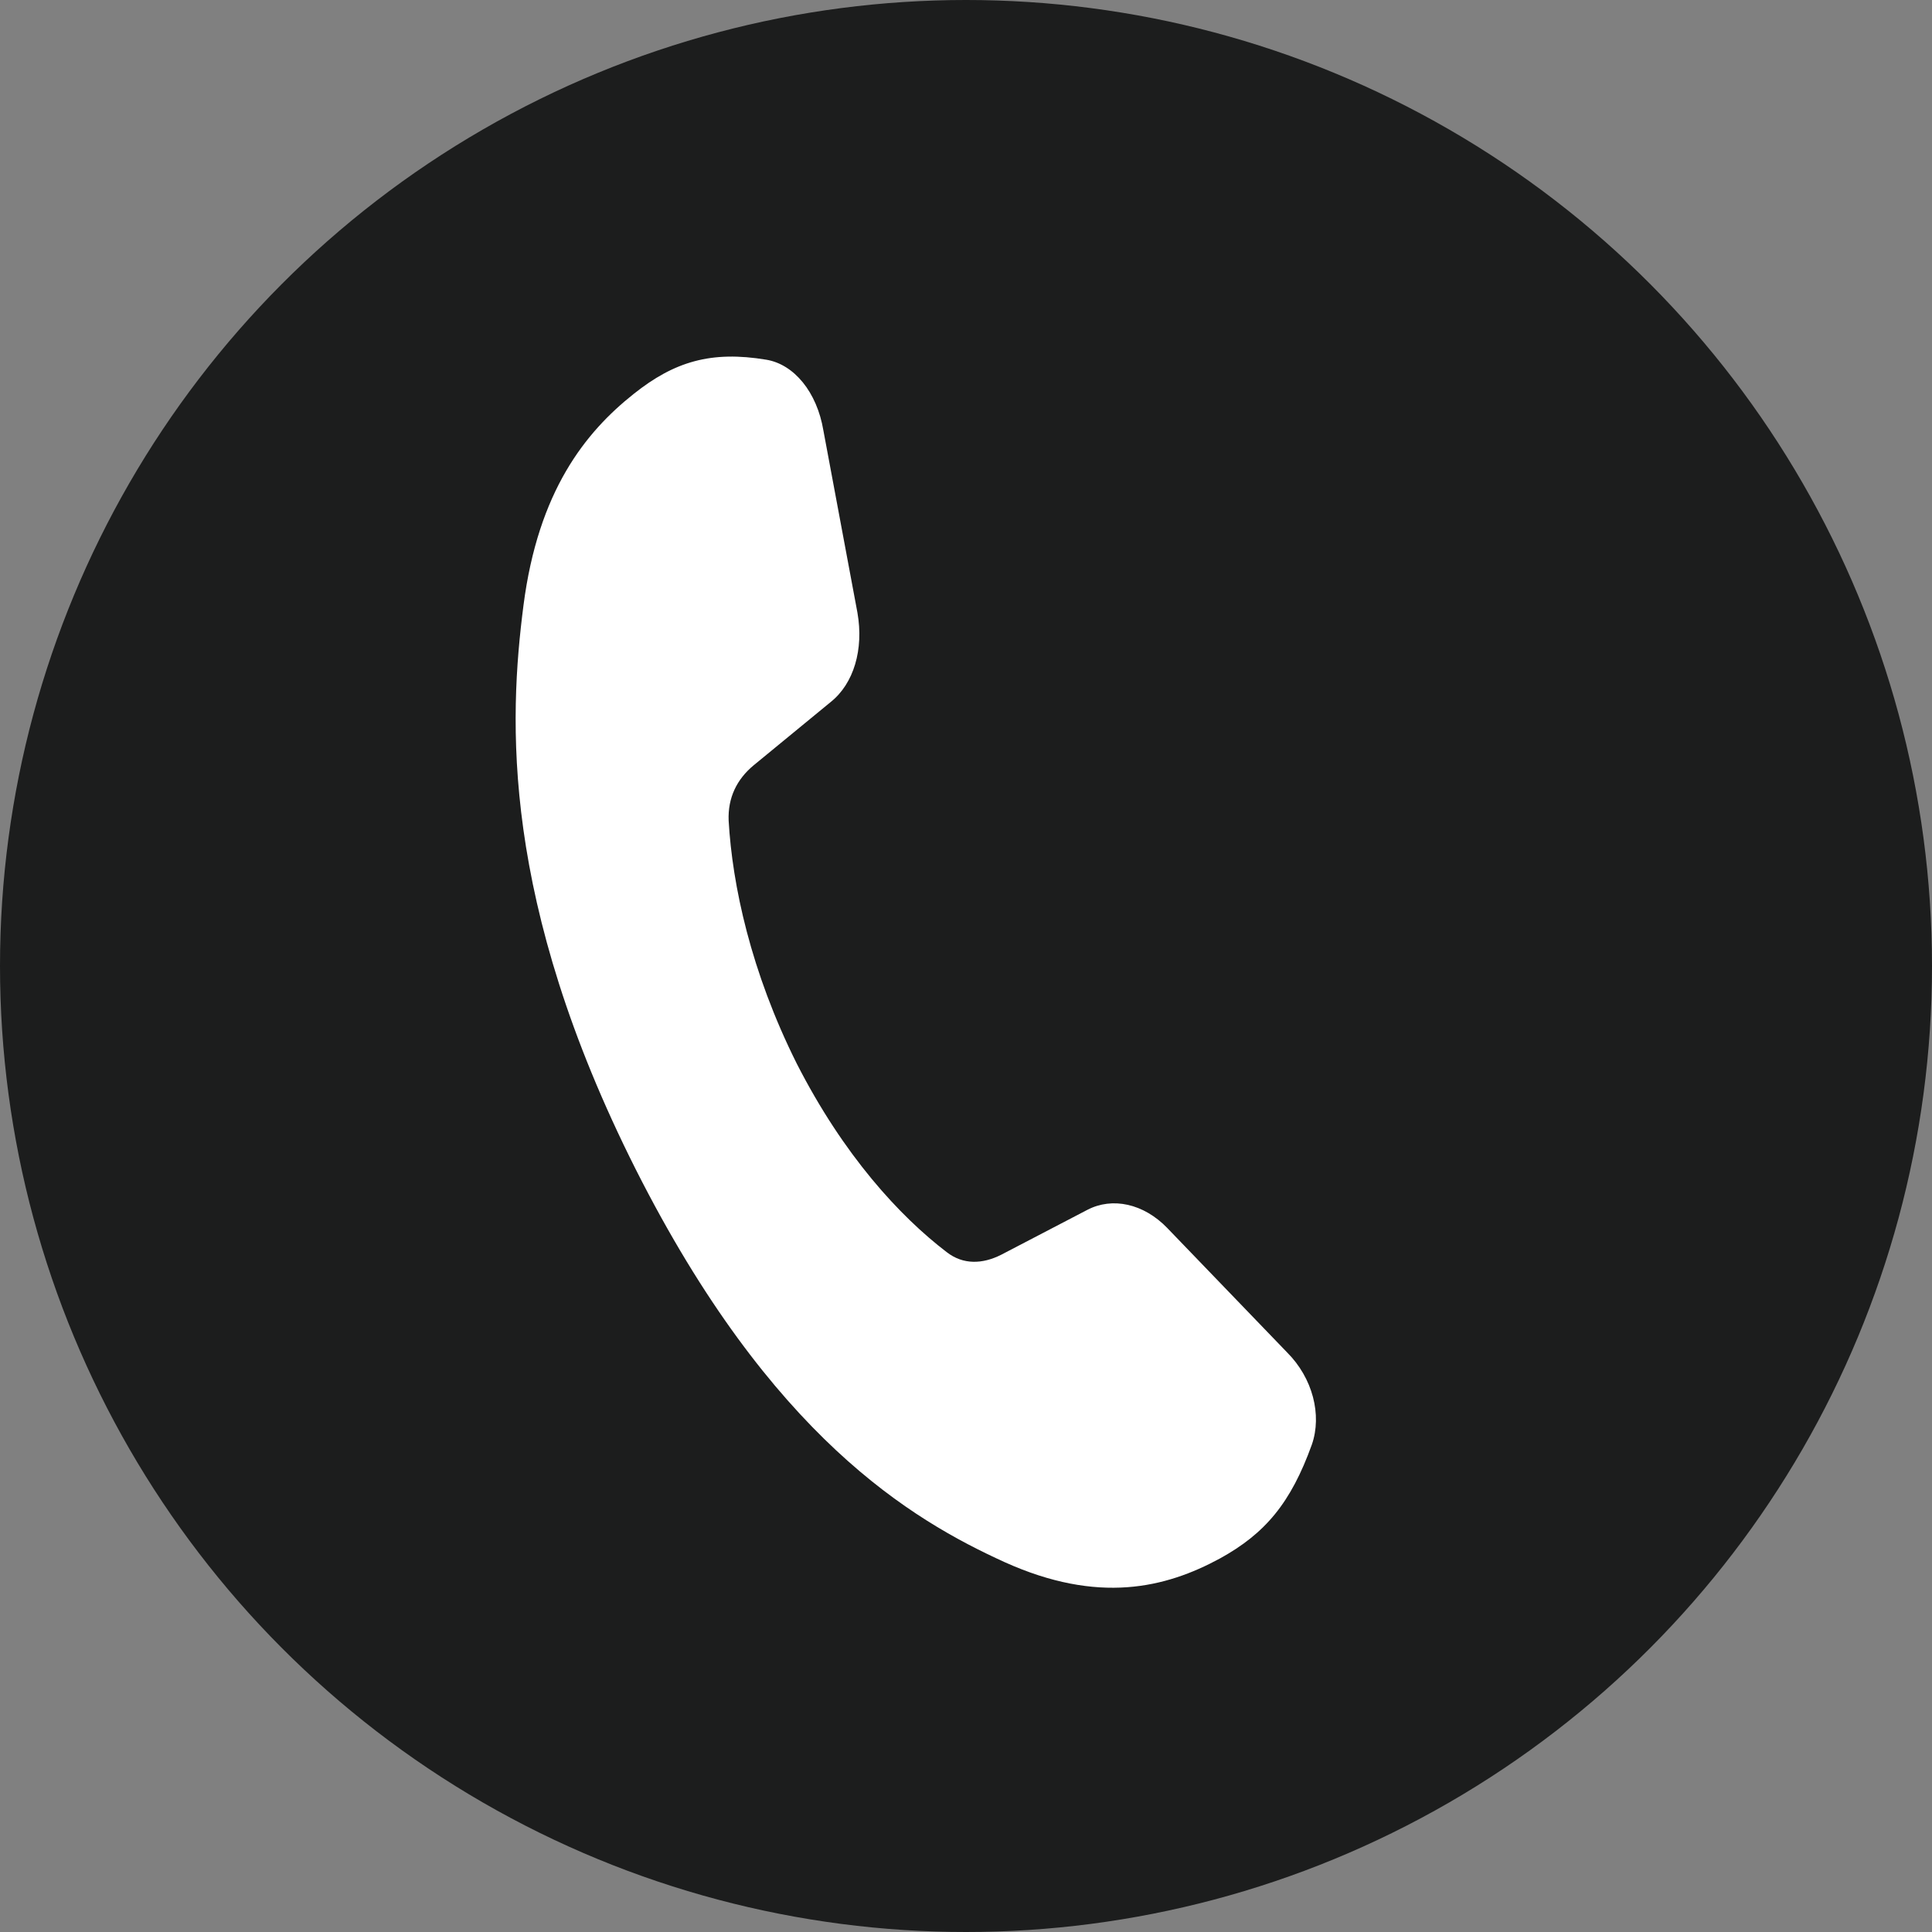 <?xml version="1.0" encoding="UTF-8"?>
<svg id="_レイヤー_2" data-name="レイヤー 2" xmlns="http://www.w3.org/2000/svg" viewBox="0 0 21 21">
  <rect x="0" y="0" width="21" height="21" fill="#808080" stroke="none"/>
  <defs>
    <style>
      .cls-1 {
        fill: #fff;
      }

      .cls-2 {
        fill: #1c1d1d;
      }
    </style>
  </defs>
  <g id="_レイヤー_1-2" data-name="レイヤー 1">
    <g>
      <circle class="cls-2" cx="10.5" cy="10.5" r="10.5"/>
      <path class="cls-1" d="M12.69,13.35c-.26-.27-.6-.34-.87-.2l-.94.49c-.2.1-.41.11-.59-.03-.51-.39-1.12-1.05-1.63-2.05-.5-1-.7-1.94-.74-2.64-.01-.25.09-.45.27-.6l.84-.69c.25-.2.36-.57.29-.97l-.37-1.98c-.07-.42-.32-.72-.62-.77-.6-.1-1,.02-1.44.37-.53.42-1.04,1.06-1.2,2.3-.16,1.24-.25,3.21,1.22,6.13,1.47,2.91,3,3.81,4.01,4.27,1.02.46,1.75.28,2.34-.04.49-.27.77-.6,1-1.24.11-.32.01-.72-.27-1l-1.31-1.36Z"/>
    </g>
  </g>
</svg>